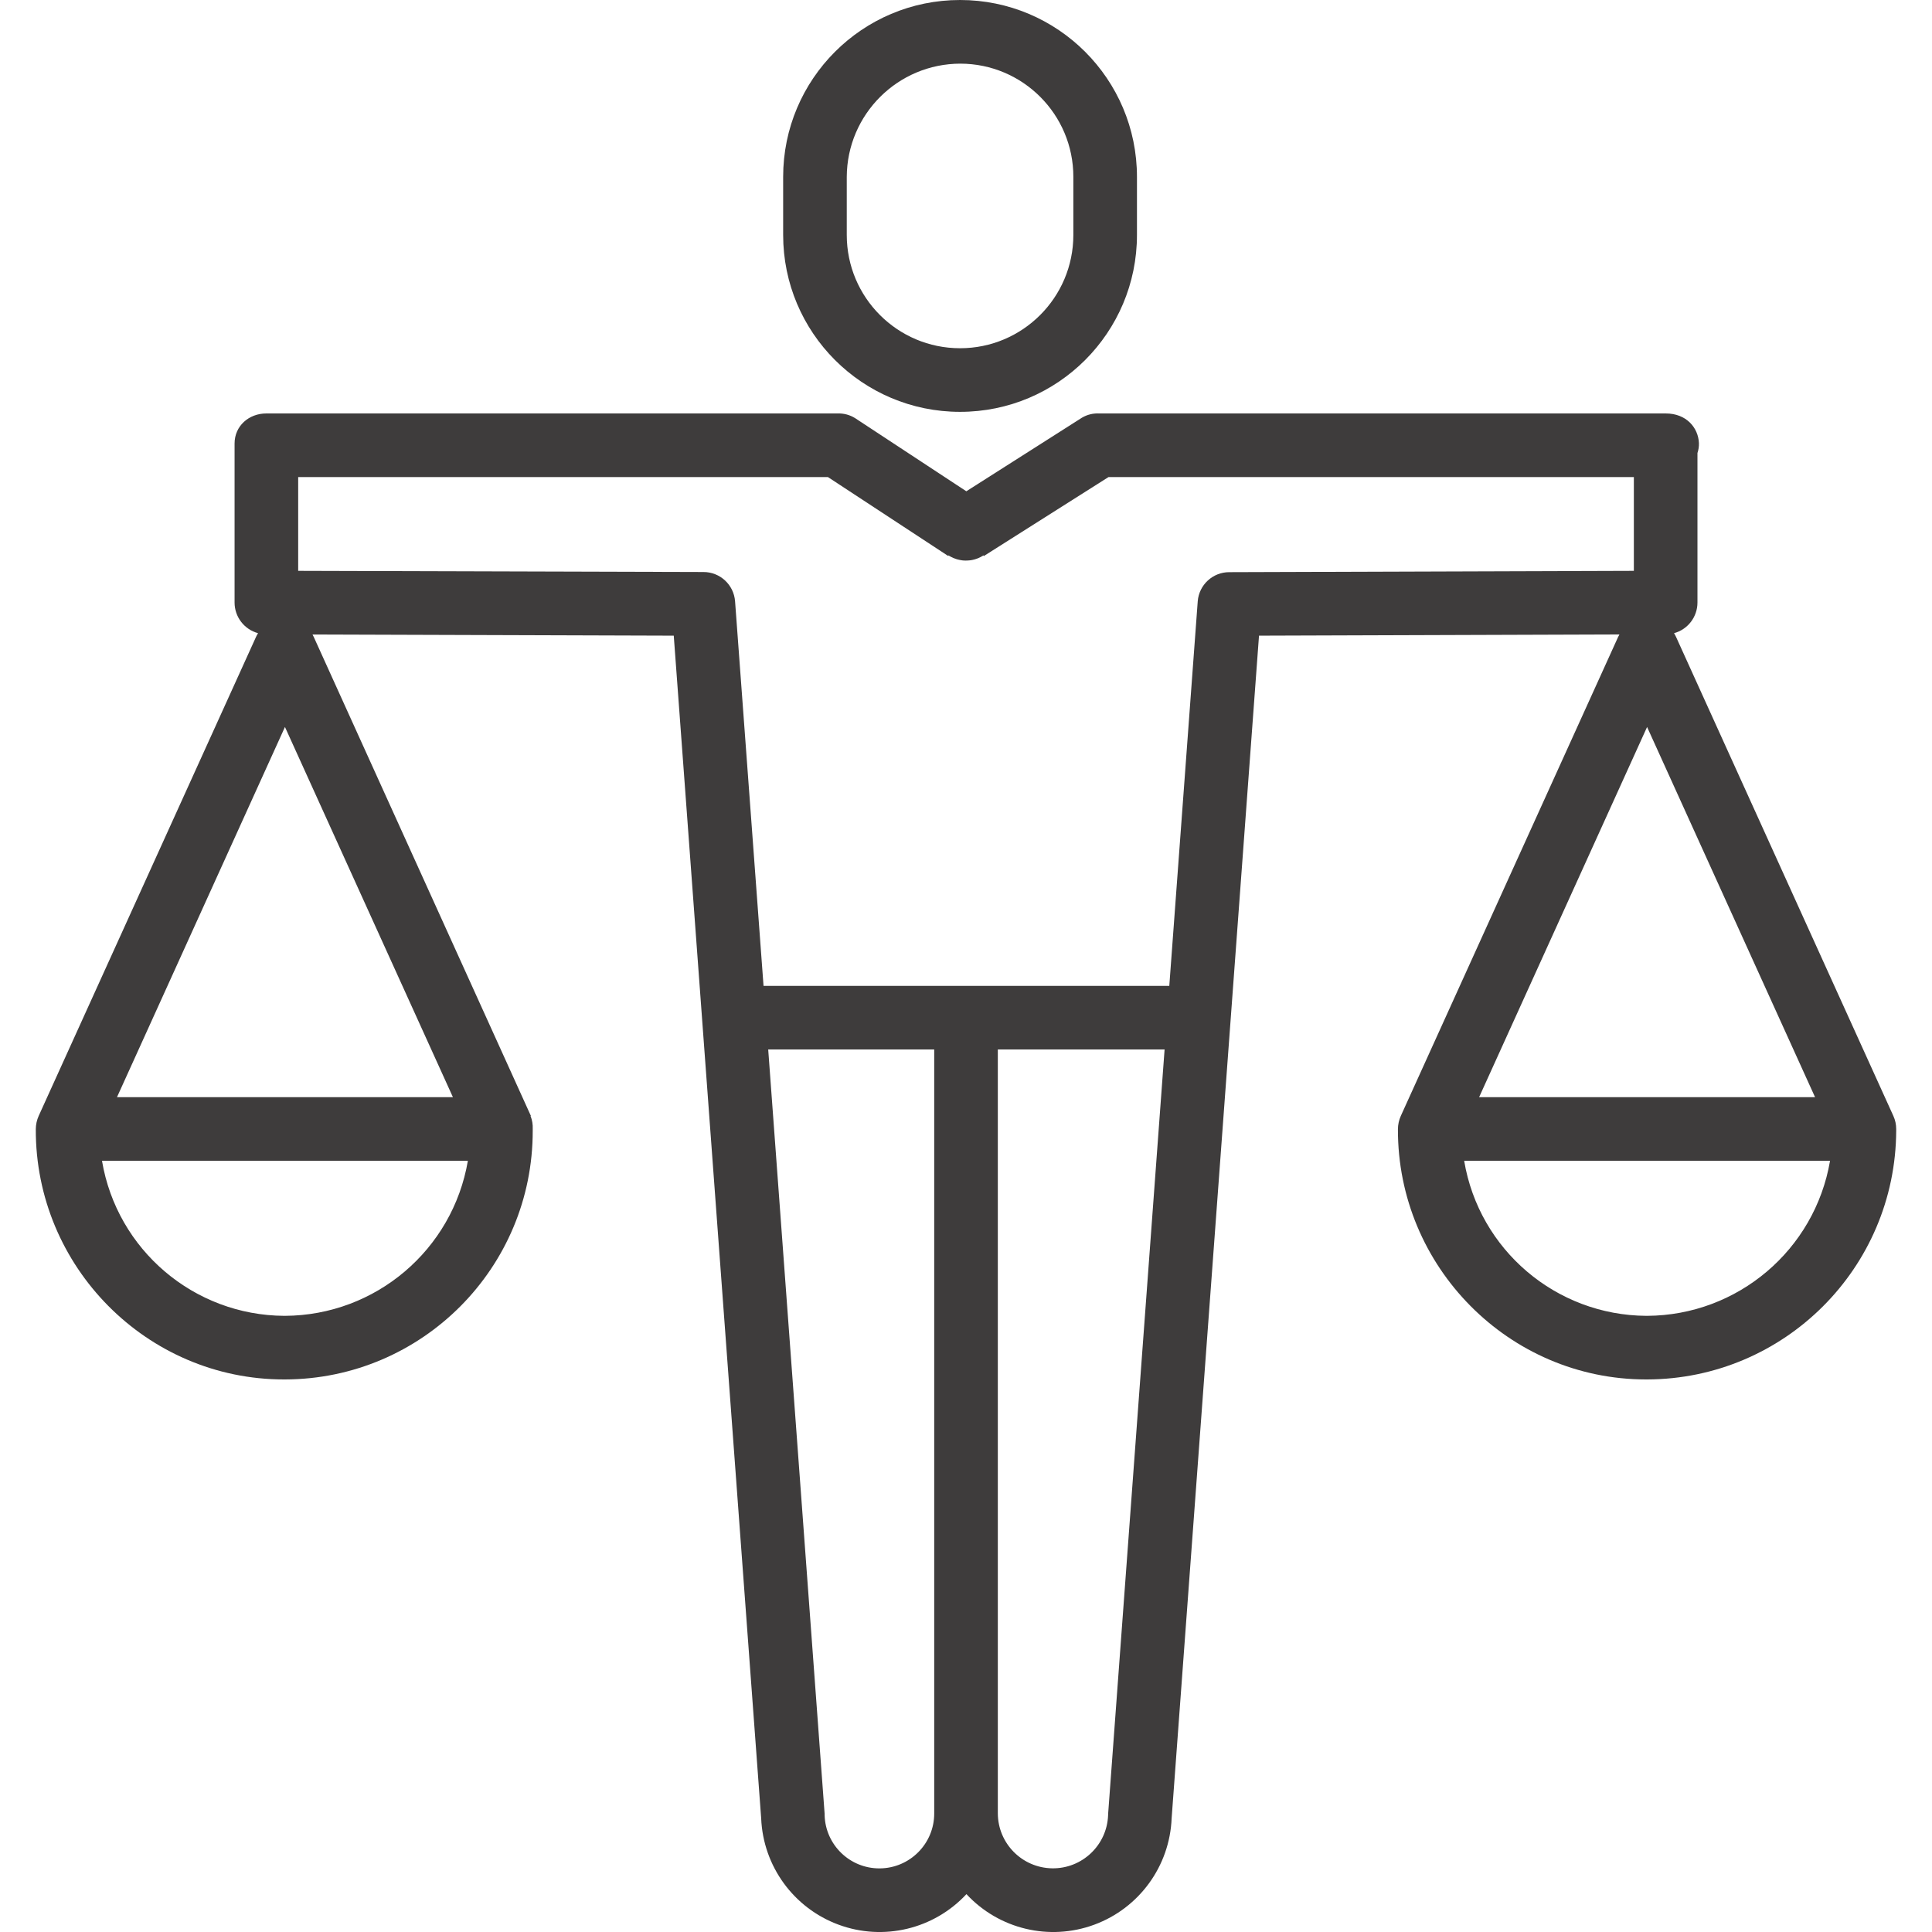 <?xml version="1.0" encoding="UTF-8"?> <svg xmlns="http://www.w3.org/2000/svg" width="53" height="53" viewBox="0 0 53 53" fill="none"> <g clip-path="url(#clip0)"> <path d="M21.484 4.853V6.445C21.484 9.125 23.657 11.298 26.337 11.298C29.017 11.298 31.19 9.125 31.19 6.445V4.853C31.19 2.172 29.017 0 26.337 0C23.657 0 21.484 2.172 21.484 4.853V4.853ZM29.445 4.853V6.445C29.445 8.161 28.053 9.553 26.337 9.553C24.621 9.553 23.229 8.161 23.229 6.445V4.853C23.237 3.135 24.631 1.747 26.349 1.746H26.343C28.057 1.748 29.446 3.139 29.445 4.853Z" fill="#3E3C3C"></path> <path d="M51.94 30.613L45.979 17.473C45.963 17.437 45.944 17.403 45.923 17.37C46.303 17.267 46.566 16.922 46.566 16.529V12.427C46.596 12.338 46.61 12.245 46.606 12.152C46.587 11.738 46.268 11.342 45.694 11.342H30.155C29.991 11.334 29.827 11.373 29.685 11.456L26.509 13.477L23.457 11.47C23.312 11.38 23.145 11.336 22.975 11.342H7.307C6.826 11.342 6.435 11.685 6.435 12.167V16.529C6.435 16.922 6.699 17.267 7.079 17.37C7.058 17.403 7.039 17.437 7.023 17.473L1.061 30.613C1.01 30.727 0.983 30.85 0.982 30.976C0.968 34.744 4.023 37.842 7.791 37.842H7.817C11.578 37.833 14.62 34.779 14.614 31.018V30.973C14.62 30.85 14.6 30.727 14.554 30.613H14.564L8.607 17.473C8.596 17.449 8.585 17.428 8.573 17.406L18.483 17.438L20.881 49.882C20.935 51.194 21.772 52.344 23.004 52.799C24.235 53.254 25.619 52.923 26.512 51.961C27.404 52.923 28.788 53.254 30.02 52.799C31.251 52.344 32.088 51.194 32.141 49.882L34.538 17.438L44.426 17.405C44.414 17.427 44.401 17.449 44.39 17.472L38.428 30.613C38.377 30.726 38.35 30.85 38.349 30.975C38.336 34.744 41.39 37.842 45.158 37.842H45.185C48.95 37.831 52.002 34.784 52.018 31.018V30.973C52.018 30.849 51.992 30.726 51.94 30.613L51.94 30.613ZM7.817 36.097H7.798C5.319 36.083 3.209 34.288 2.798 31.844H12.835C12.417 34.291 10.301 36.085 7.817 36.097ZM12.425 30.099H3.209L7.817 19.943L12.425 30.099ZM24.126 51.255C23.314 51.257 22.648 50.613 22.622 49.802C22.622 49.791 22.622 49.772 22.622 49.761L21.074 28.79H25.628V49.747C25.63 50.578 24.957 51.253 24.126 51.255V51.255ZM30.399 49.761C30.399 49.772 30.398 49.787 30.398 49.798C30.367 50.62 29.684 51.267 28.861 51.253C28.038 51.239 27.377 50.57 27.373 49.747V28.79H31.948L30.399 49.761ZM33.725 15.696C33.271 15.694 32.892 16.043 32.857 16.496L32.077 27.046H20.946L20.165 16.496C20.131 16.042 19.753 15.691 19.298 15.692L8.18 15.66V13.087H22.712L26.004 15.247C26.006 15.249 26.009 15.239 26.012 15.241L26.018 15.239C26.022 15.242 26.026 15.241 26.03 15.243C26.049 15.256 26.069 15.266 26.09 15.277C26.098 15.282 26.107 15.285 26.116 15.289C26.132 15.297 26.149 15.305 26.165 15.312C26.177 15.317 26.19 15.321 26.203 15.325C26.216 15.33 26.23 15.336 26.244 15.34C26.257 15.344 26.273 15.348 26.287 15.351C26.3 15.355 26.312 15.358 26.325 15.36C26.34 15.363 26.355 15.366 26.37 15.368C26.383 15.37 26.396 15.372 26.408 15.374C26.422 15.375 26.437 15.376 26.451 15.377C26.465 15.377 26.48 15.378 26.494 15.378C26.507 15.378 26.519 15.378 26.532 15.377C26.548 15.377 26.564 15.376 26.581 15.374C26.591 15.374 26.602 15.372 26.613 15.371C26.63 15.368 26.647 15.366 26.664 15.363C26.675 15.361 26.684 15.358 26.694 15.356C26.712 15.352 26.729 15.348 26.746 15.343C26.757 15.34 26.768 15.336 26.779 15.332C26.794 15.327 26.81 15.322 26.825 15.316C26.838 15.31 26.851 15.304 26.865 15.298C26.878 15.292 26.889 15.287 26.901 15.281C26.918 15.272 26.934 15.263 26.95 15.253C26.957 15.249 26.964 15.245 26.972 15.241L26.983 15.234L26.984 15.257L30.41 13.087H44.821V15.66L33.725 15.696ZM45.184 19.943L49.792 30.099H40.576L45.184 19.943ZM45.184 36.097H45.165C42.686 36.083 40.576 34.288 40.166 31.844H50.203C49.785 34.291 47.668 36.085 45.184 36.097V36.097Z" fill="#3E3C3C"></path> </g> <defs> <clipPath id="clip0"> <rect width="53" height="53" fill="white"></rect> </clipPath> </defs> </svg> 